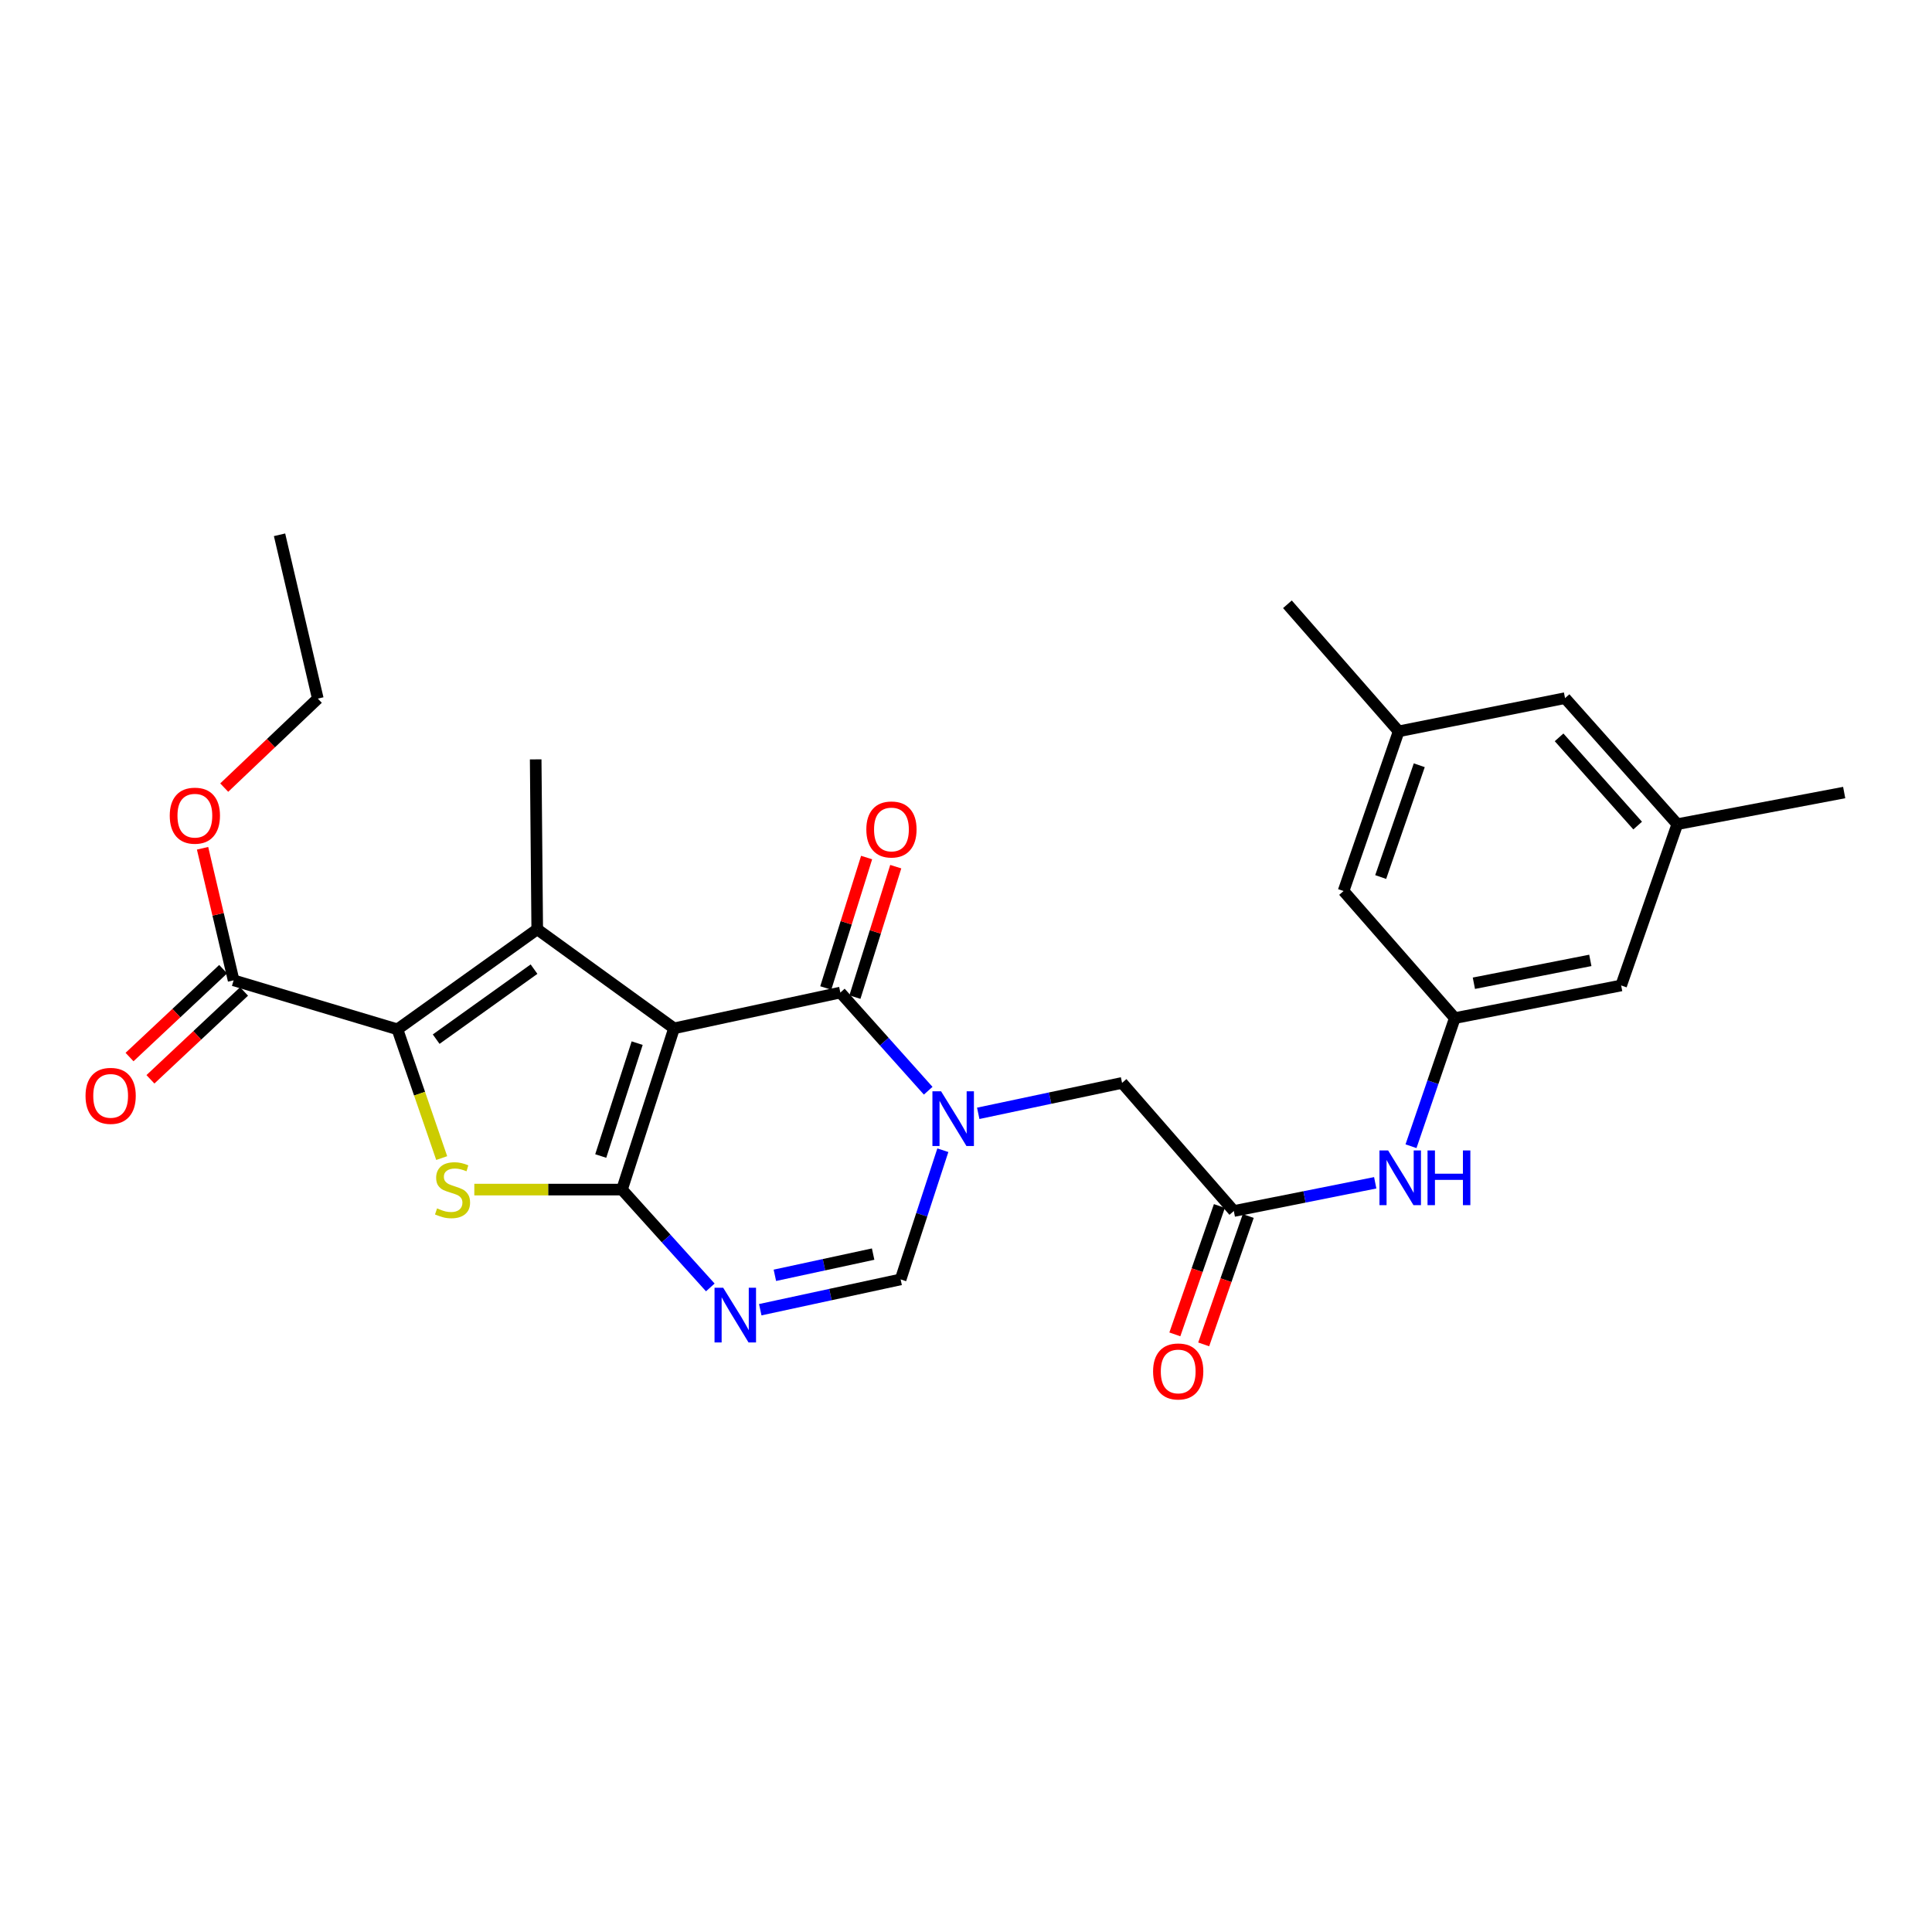 <?xml version='1.0' encoding='iso-8859-1'?>
<svg version='1.1' baseProfile='full'
              xmlns='http://www.w3.org/2000/svg'
                      xmlns:rdkit='http://www.rdkit.org/xml'
                      xmlns:xlink='http://www.w3.org/1999/xlink'
                  xml:space='preserve'
width='1000px' height='1000px' viewBox='0 0 1000 1000'>
<!-- END OF HEADER -->
<rect style='opacity:1.0;fill:#FFFFFF;stroke:none' width='1000' height='1000' x='0' y='0'> </rect>
<path class='bond-0' d='M 348.881,532.264 L 321.94,615.73' style='fill:none;fill-rule:evenodd;stroke:#000000;stroke-width:6px;stroke-linecap:butt;stroke-linejoin:miter;stroke-opacity:1' />
<path class='bond-0' d='M 329.797,539.928 L 310.939,598.355' style='fill:none;fill-rule:evenodd;stroke:#000000;stroke-width:6px;stroke-linecap:butt;stroke-linejoin:miter;stroke-opacity:1' />
<path class='bond-1' d='M 348.881,532.264 L 278.068,481.007' style='fill:none;fill-rule:evenodd;stroke:#000000;stroke-width:6px;stroke-linecap:butt;stroke-linejoin:miter;stroke-opacity:1' />
<path class='bond-4' d='M 348.881,532.264 L 434.964,513.744' style='fill:none;fill-rule:evenodd;stroke:#000000;stroke-width:6px;stroke-linecap:butt;stroke-linejoin:miter;stroke-opacity:1' />
<path class='bond-3' d='M 321.94,615.73 L 283.722,615.73' style='fill:none;fill-rule:evenodd;stroke:#000000;stroke-width:6px;stroke-linecap:butt;stroke-linejoin:miter;stroke-opacity:1' />
<path class='bond-3' d='M 283.722,615.73 L 245.504,615.73' style='fill:none;fill-rule:evenodd;stroke:#CCCC00;stroke-width:6px;stroke-linecap:butt;stroke-linejoin:miter;stroke-opacity:1' />
<path class='bond-6' d='M 321.94,615.73 L 344.796,641.051' style='fill:none;fill-rule:evenodd;stroke:#000000;stroke-width:6px;stroke-linecap:butt;stroke-linejoin:miter;stroke-opacity:1' />
<path class='bond-6' d='M 344.796,641.051 L 367.653,666.372' style='fill:none;fill-rule:evenodd;stroke:#0000FF;stroke-width:6px;stroke-linecap:butt;stroke-linejoin:miter;stroke-opacity:1' />
<path class='bond-2' d='M 278.068,481.007 L 205.71,532.773' style='fill:none;fill-rule:evenodd;stroke:#000000;stroke-width:6px;stroke-linecap:butt;stroke-linejoin:miter;stroke-opacity:1' />
<path class='bond-2' d='M 276.411,501.627 L 225.761,537.863' style='fill:none;fill-rule:evenodd;stroke:#000000;stroke-width:6px;stroke-linecap:butt;stroke-linejoin:miter;stroke-opacity:1' />
<path class='bond-20' d='M 278.068,481.007 L 277.269,393.053' style='fill:none;fill-rule:evenodd;stroke:#000000;stroke-width:6px;stroke-linecap:butt;stroke-linejoin:miter;stroke-opacity:1' />
<path class='bond-8' d='M 205.71,532.773 L 120.918,507.412' style='fill:none;fill-rule:evenodd;stroke:#000000;stroke-width:6px;stroke-linecap:butt;stroke-linejoin:miter;stroke-opacity:1' />
<path class='bond-27' d='M 205.71,532.773 L 217.167,566.095' style='fill:none;fill-rule:evenodd;stroke:#000000;stroke-width:6px;stroke-linecap:butt;stroke-linejoin:miter;stroke-opacity:1' />
<path class='bond-27' d='M 217.167,566.095 L 228.623,599.417' style='fill:none;fill-rule:evenodd;stroke:#CCCC00;stroke-width:6px;stroke-linecap:butt;stroke-linejoin:miter;stroke-opacity:1' />
<path class='bond-5' d='M 434.964,513.744 L 457.697,539.15' style='fill:none;fill-rule:evenodd;stroke:#000000;stroke-width:6px;stroke-linecap:butt;stroke-linejoin:miter;stroke-opacity:1' />
<path class='bond-5' d='M 457.697,539.15 L 480.43,564.557' style='fill:none;fill-rule:evenodd;stroke:#0000FF;stroke-width:6px;stroke-linecap:butt;stroke-linejoin:miter;stroke-opacity:1' />
<path class='bond-13' d='M 442.506,516.105 L 453.074,482.344' style='fill:none;fill-rule:evenodd;stroke:#000000;stroke-width:6px;stroke-linecap:butt;stroke-linejoin:miter;stroke-opacity:1' />
<path class='bond-13' d='M 453.074,482.344 L 463.642,448.584' style='fill:none;fill-rule:evenodd;stroke:#FF0000;stroke-width:6px;stroke-linecap:butt;stroke-linejoin:miter;stroke-opacity:1' />
<path class='bond-13' d='M 427.422,511.383 L 437.99,477.623' style='fill:none;fill-rule:evenodd;stroke:#000000;stroke-width:6px;stroke-linecap:butt;stroke-linejoin:miter;stroke-opacity:1' />
<path class='bond-13' d='M 437.99,477.623 L 448.558,443.862' style='fill:none;fill-rule:evenodd;stroke:#FF0000;stroke-width:6px;stroke-linecap:butt;stroke-linejoin:miter;stroke-opacity:1' />
<path class='bond-7' d='M 488.016,595.355 L 477.09,628.787' style='fill:none;fill-rule:evenodd;stroke:#0000FF;stroke-width:6px;stroke-linecap:butt;stroke-linejoin:miter;stroke-opacity:1' />
<path class='bond-7' d='M 477.09,628.787 L 466.164,662.218' style='fill:none;fill-rule:evenodd;stroke:#000000;stroke-width:6px;stroke-linecap:butt;stroke-linejoin:miter;stroke-opacity:1' />
<path class='bond-10' d='M 506.333,576.26 L 543.556,568.382' style='fill:none;fill-rule:evenodd;stroke:#0000FF;stroke-width:6px;stroke-linecap:butt;stroke-linejoin:miter;stroke-opacity:1' />
<path class='bond-10' d='M 543.556,568.382 L 580.778,560.504' style='fill:none;fill-rule:evenodd;stroke:#000000;stroke-width:6px;stroke-linecap:butt;stroke-linejoin:miter;stroke-opacity:1' />
<path class='bond-28' d='M 393.51,677.903 L 429.837,670.061' style='fill:none;fill-rule:evenodd;stroke:#0000FF;stroke-width:6px;stroke-linecap:butt;stroke-linejoin:miter;stroke-opacity:1' />
<path class='bond-28' d='M 429.837,670.061 L 466.164,662.218' style='fill:none;fill-rule:evenodd;stroke:#000000;stroke-width:6px;stroke-linecap:butt;stroke-linejoin:miter;stroke-opacity:1' />
<path class='bond-28' d='M 401.073,660.1 L 426.501,654.61' style='fill:none;fill-rule:evenodd;stroke:#0000FF;stroke-width:6px;stroke-linecap:butt;stroke-linejoin:miter;stroke-opacity:1' />
<path class='bond-28' d='M 426.501,654.61 L 451.93,649.12' style='fill:none;fill-rule:evenodd;stroke:#000000;stroke-width:6px;stroke-linecap:butt;stroke-linejoin:miter;stroke-opacity:1' />
<path class='bond-14' d='M 115.51,501.649 L 91.277,524.387' style='fill:none;fill-rule:evenodd;stroke:#000000;stroke-width:6px;stroke-linecap:butt;stroke-linejoin:miter;stroke-opacity:1' />
<path class='bond-14' d='M 91.277,524.387 L 67.045,547.125' style='fill:none;fill-rule:evenodd;stroke:#FF0000;stroke-width:6px;stroke-linecap:butt;stroke-linejoin:miter;stroke-opacity:1' />
<path class='bond-14' d='M 126.326,513.176 L 102.093,535.914' style='fill:none;fill-rule:evenodd;stroke:#000000;stroke-width:6px;stroke-linecap:butt;stroke-linejoin:miter;stroke-opacity:1' />
<path class='bond-14' d='M 102.093,535.914 L 77.861,558.652' style='fill:none;fill-rule:evenodd;stroke:#FF0000;stroke-width:6px;stroke-linecap:butt;stroke-linejoin:miter;stroke-opacity:1' />
<path class='bond-22' d='M 120.918,507.412 L 112.882,473.237' style='fill:none;fill-rule:evenodd;stroke:#000000;stroke-width:6px;stroke-linecap:butt;stroke-linejoin:miter;stroke-opacity:1' />
<path class='bond-22' d='M 112.882,473.237 L 104.847,439.061' style='fill:none;fill-rule:evenodd;stroke:#FF0000;stroke-width:6px;stroke-linecap:butt;stroke-linejoin:miter;stroke-opacity:1' />
<path class='bond-9' d='M 638.62,626.821 L 580.778,560.504' style='fill:none;fill-rule:evenodd;stroke:#000000;stroke-width:6px;stroke-linecap:butt;stroke-linejoin:miter;stroke-opacity:1' />
<path class='bond-11' d='M 638.62,626.821 L 675.216,619.515' style='fill:none;fill-rule:evenodd;stroke:#000000;stroke-width:6px;stroke-linecap:butt;stroke-linejoin:miter;stroke-opacity:1' />
<path class='bond-11' d='M 675.216,619.515 L 711.812,612.209' style='fill:none;fill-rule:evenodd;stroke:#0000FF;stroke-width:6px;stroke-linecap:butt;stroke-linejoin:miter;stroke-opacity:1' />
<path class='bond-15' d='M 631.154,624.23 L 619.626,657.451' style='fill:none;fill-rule:evenodd;stroke:#000000;stroke-width:6px;stroke-linecap:butt;stroke-linejoin:miter;stroke-opacity:1' />
<path class='bond-15' d='M 619.626,657.451 L 608.099,690.672' style='fill:none;fill-rule:evenodd;stroke:#FF0000;stroke-width:6px;stroke-linecap:butt;stroke-linejoin:miter;stroke-opacity:1' />
<path class='bond-15' d='M 646.087,629.411 L 634.559,662.632' style='fill:none;fill-rule:evenodd;stroke:#000000;stroke-width:6px;stroke-linecap:butt;stroke-linejoin:miter;stroke-opacity:1' />
<path class='bond-15' d='M 634.559,662.632 L 623.032,695.853' style='fill:none;fill-rule:evenodd;stroke:#FF0000;stroke-width:6px;stroke-linecap:butt;stroke-linejoin:miter;stroke-opacity:1' />
<path class='bond-12' d='M 730.335,593.283 L 741.67,560.126' style='fill:none;fill-rule:evenodd;stroke:#0000FF;stroke-width:6px;stroke-linecap:butt;stroke-linejoin:miter;stroke-opacity:1' />
<path class='bond-12' d='M 741.67,560.126 L 753.006,526.968' style='fill:none;fill-rule:evenodd;stroke:#000000;stroke-width:6px;stroke-linecap:butt;stroke-linejoin:miter;stroke-opacity:1' />
<path class='bond-18' d='M 753.006,526.968 L 695.426,461.196' style='fill:none;fill-rule:evenodd;stroke:#000000;stroke-width:6px;stroke-linecap:butt;stroke-linejoin:miter;stroke-opacity:1' />
<path class='bond-19' d='M 753.006,526.968 L 839.106,510.073' style='fill:none;fill-rule:evenodd;stroke:#000000;stroke-width:6px;stroke-linecap:butt;stroke-linejoin:miter;stroke-opacity:1' />
<path class='bond-19' d='M 762.877,508.924 L 823.148,497.097' style='fill:none;fill-rule:evenodd;stroke:#000000;stroke-width:6px;stroke-linecap:butt;stroke-linejoin:miter;stroke-opacity:1' />
<path class='bond-16' d='M 723.948,378.538 L 695.426,461.196' style='fill:none;fill-rule:evenodd;stroke:#000000;stroke-width:6px;stroke-linecap:butt;stroke-linejoin:miter;stroke-opacity:1' />
<path class='bond-16' d='M 734.612,396.092 L 714.647,453.953' style='fill:none;fill-rule:evenodd;stroke:#000000;stroke-width:6px;stroke-linecap:butt;stroke-linejoin:miter;stroke-opacity:1' />
<path class='bond-23' d='M 723.948,378.538 L 666.369,312.775' style='fill:none;fill-rule:evenodd;stroke:#000000;stroke-width:6px;stroke-linecap:butt;stroke-linejoin:miter;stroke-opacity:1' />
<path class='bond-29' d='M 723.948,378.538 L 810.066,361.353' style='fill:none;fill-rule:evenodd;stroke:#000000;stroke-width:6px;stroke-linecap:butt;stroke-linejoin:miter;stroke-opacity:1' />
<path class='bond-17' d='M 868.172,426.589 L 839.106,510.073' style='fill:none;fill-rule:evenodd;stroke:#000000;stroke-width:6px;stroke-linecap:butt;stroke-linejoin:miter;stroke-opacity:1' />
<path class='bond-21' d='M 868.172,426.589 L 810.066,361.353' style='fill:none;fill-rule:evenodd;stroke:#000000;stroke-width:6px;stroke-linecap:butt;stroke-linejoin:miter;stroke-opacity:1' />
<path class='bond-21' d='M 847.653,427.317 L 806.979,381.651' style='fill:none;fill-rule:evenodd;stroke:#000000;stroke-width:6px;stroke-linecap:butt;stroke-linejoin:miter;stroke-opacity:1' />
<path class='bond-24' d='M 868.172,426.589 L 954.545,410.221' style='fill:none;fill-rule:evenodd;stroke:#000000;stroke-width:6px;stroke-linecap:butt;stroke-linejoin:miter;stroke-opacity:1' />
<path class='bond-25' d='M 116.057,407.662 L 140.278,384.63' style='fill:none;fill-rule:evenodd;stroke:#FF0000;stroke-width:6px;stroke-linecap:butt;stroke-linejoin:miter;stroke-opacity:1' />
<path class='bond-25' d='M 140.278,384.63 L 164.499,361.599' style='fill:none;fill-rule:evenodd;stroke:#000000;stroke-width:6px;stroke-linecap:butt;stroke-linejoin:miter;stroke-opacity:1' />
<path class='bond-26' d='M 164.499,361.599 L 144.689,276.806' style='fill:none;fill-rule:evenodd;stroke:#000000;stroke-width:6px;stroke-linecap:butt;stroke-linejoin:miter;stroke-opacity:1' />
<path  class='atom-4' d='M 226.232 625.45
Q 226.552 625.57, 227.872 626.13
Q 229.192 626.69, 230.632 627.05
Q 232.112 627.37, 233.552 627.37
Q 236.232 627.37, 237.792 626.09
Q 239.352 624.77, 239.352 622.49
Q 239.352 620.93, 238.552 619.97
Q 237.792 619.01, 236.592 618.49
Q 235.392 617.97, 233.392 617.37
Q 230.872 616.61, 229.352 615.89
Q 227.872 615.17, 226.792 613.65
Q 225.752 612.13, 225.752 609.57
Q 225.752 606.01, 228.152 603.81
Q 230.592 601.61, 235.392 601.61
Q 238.672 601.61, 242.392 603.17
L 241.472 606.25
Q 238.072 604.85, 235.512 604.85
Q 232.752 604.85, 231.232 606.01
Q 229.712 607.13, 229.752 609.09
Q 229.752 610.61, 230.512 611.53
Q 231.312 612.45, 232.432 612.97
Q 233.592 613.49, 235.512 614.09
Q 238.072 614.89, 239.592 615.69
Q 241.112 616.49, 242.192 618.13
Q 243.312 619.73, 243.312 622.49
Q 243.312 626.41, 240.672 628.53
Q 238.072 630.61, 233.712 630.61
Q 231.192 630.61, 229.272 630.05
Q 227.392 629.53, 225.152 628.61
L 226.232 625.45
' fill='#CCCC00'/>
<path  class='atom-6' d='M 487.1 564.846
L 496.38 579.846
Q 497.3 581.326, 498.78 584.006
Q 500.26 586.686, 500.34 586.846
L 500.34 564.846
L 504.1 564.846
L 504.1 593.166
L 500.22 593.166
L 490.26 576.766
Q 489.1 574.846, 487.86 572.646
Q 486.66 570.446, 486.3 569.766
L 486.3 593.166
L 482.62 593.166
L 482.62 564.846
L 487.1 564.846
' fill='#0000FF'/>
<path  class='atom-7' d='M 374.321 666.534
L 383.601 681.534
Q 384.521 683.014, 386.001 685.694
Q 387.481 688.374, 387.561 688.534
L 387.561 666.534
L 391.321 666.534
L 391.321 694.854
L 387.441 694.854
L 377.481 678.454
Q 376.321 676.534, 375.081 674.334
Q 373.881 672.134, 373.521 671.454
L 373.521 694.854
L 369.841 694.854
L 369.841 666.534
L 374.321 666.534
' fill='#0000FF'/>
<path  class='atom-12' d='M 718.487 595.467
L 727.767 610.467
Q 728.687 611.947, 730.167 614.627
Q 731.647 617.307, 731.727 617.467
L 731.727 595.467
L 735.487 595.467
L 735.487 623.787
L 731.607 623.787
L 721.647 607.387
Q 720.487 605.467, 719.247 603.267
Q 718.047 601.067, 717.687 600.387
L 717.687 623.787
L 714.007 623.787
L 714.007 595.467
L 718.487 595.467
' fill='#0000FF'/>
<path  class='atom-12' d='M 738.887 595.467
L 742.727 595.467
L 742.727 607.507
L 757.207 607.507
L 757.207 595.467
L 761.047 595.467
L 761.047 623.787
L 757.207 623.787
L 757.207 610.707
L 742.727 610.707
L 742.727 623.787
L 738.887 623.787
L 738.887 595.467
' fill='#0000FF'/>
<path  class='atom-14' d='M 448.413 429.33
Q 448.413 422.53, 451.773 418.73
Q 455.133 414.93, 461.413 414.93
Q 467.693 414.93, 471.053 418.73
Q 474.413 422.53, 474.413 429.33
Q 474.413 436.21, 471.013 440.13
Q 467.613 444.01, 461.413 444.01
Q 455.173 444.01, 451.773 440.13
Q 448.413 436.25, 448.413 429.33
M 461.413 440.81
Q 465.733 440.81, 468.053 437.93
Q 470.413 435.01, 470.413 429.33
Q 470.413 423.77, 468.053 420.97
Q 465.733 418.13, 461.413 418.13
Q 457.093 418.13, 454.733 420.93
Q 452.413 423.73, 452.413 429.33
Q 452.413 435.05, 454.733 437.93
Q 457.093 440.81, 461.413 440.81
' fill='#FF0000'/>
<path  class='atom-15' d='M 44.271 567.214
Q 44.271 560.414, 47.631 556.614
Q 50.991 552.814, 57.271 552.814
Q 63.551 552.814, 66.911 556.614
Q 70.271 560.414, 70.271 567.214
Q 70.271 574.094, 66.871 578.014
Q 63.471 581.894, 57.271 581.894
Q 51.031 581.894, 47.631 578.014
Q 44.271 574.134, 44.271 567.214
M 57.271 578.694
Q 61.591 578.694, 63.911 575.814
Q 66.271 572.894, 66.271 567.214
Q 66.271 561.654, 63.911 558.854
Q 61.591 556.014, 57.271 556.014
Q 52.951 556.014, 50.591 558.814
Q 48.271 561.614, 48.271 567.214
Q 48.271 572.934, 50.591 575.814
Q 52.951 578.694, 57.271 578.694
' fill='#FF0000'/>
<path  class='atom-16' d='M 596.835 709.858
Q 596.835 703.058, 600.195 699.258
Q 603.555 695.458, 609.835 695.458
Q 616.115 695.458, 619.475 699.258
Q 622.835 703.058, 622.835 709.858
Q 622.835 716.738, 619.435 720.658
Q 616.035 724.538, 609.835 724.538
Q 603.595 724.538, 600.195 720.658
Q 596.835 716.778, 596.835 709.858
M 609.835 721.338
Q 614.155 721.338, 616.475 718.458
Q 618.835 715.538, 618.835 709.858
Q 618.835 704.298, 616.475 701.498
Q 614.155 698.658, 609.835 698.658
Q 605.515 698.658, 603.155 701.458
Q 600.835 704.258, 600.835 709.858
Q 600.835 715.578, 603.155 718.458
Q 605.515 721.338, 609.835 721.338
' fill='#FF0000'/>
<path  class='atom-23' d='M 87.861 422.191
Q 87.861 415.391, 91.221 411.591
Q 94.581 407.791, 100.861 407.791
Q 107.141 407.791, 110.501 411.591
Q 113.861 415.391, 113.861 422.191
Q 113.861 429.071, 110.461 432.991
Q 107.061 436.871, 100.861 436.871
Q 94.621 436.871, 91.221 432.991
Q 87.861 429.111, 87.861 422.191
M 100.861 433.671
Q 105.181 433.671, 107.501 430.791
Q 109.861 427.871, 109.861 422.191
Q 109.861 416.631, 107.501 413.831
Q 105.181 410.991, 100.861 410.991
Q 96.541 410.991, 94.181 413.791
Q 91.861 416.591, 91.861 422.191
Q 91.861 427.911, 94.181 430.791
Q 96.541 433.671, 100.861 433.671
' fill='#FF0000'/>
</svg>
